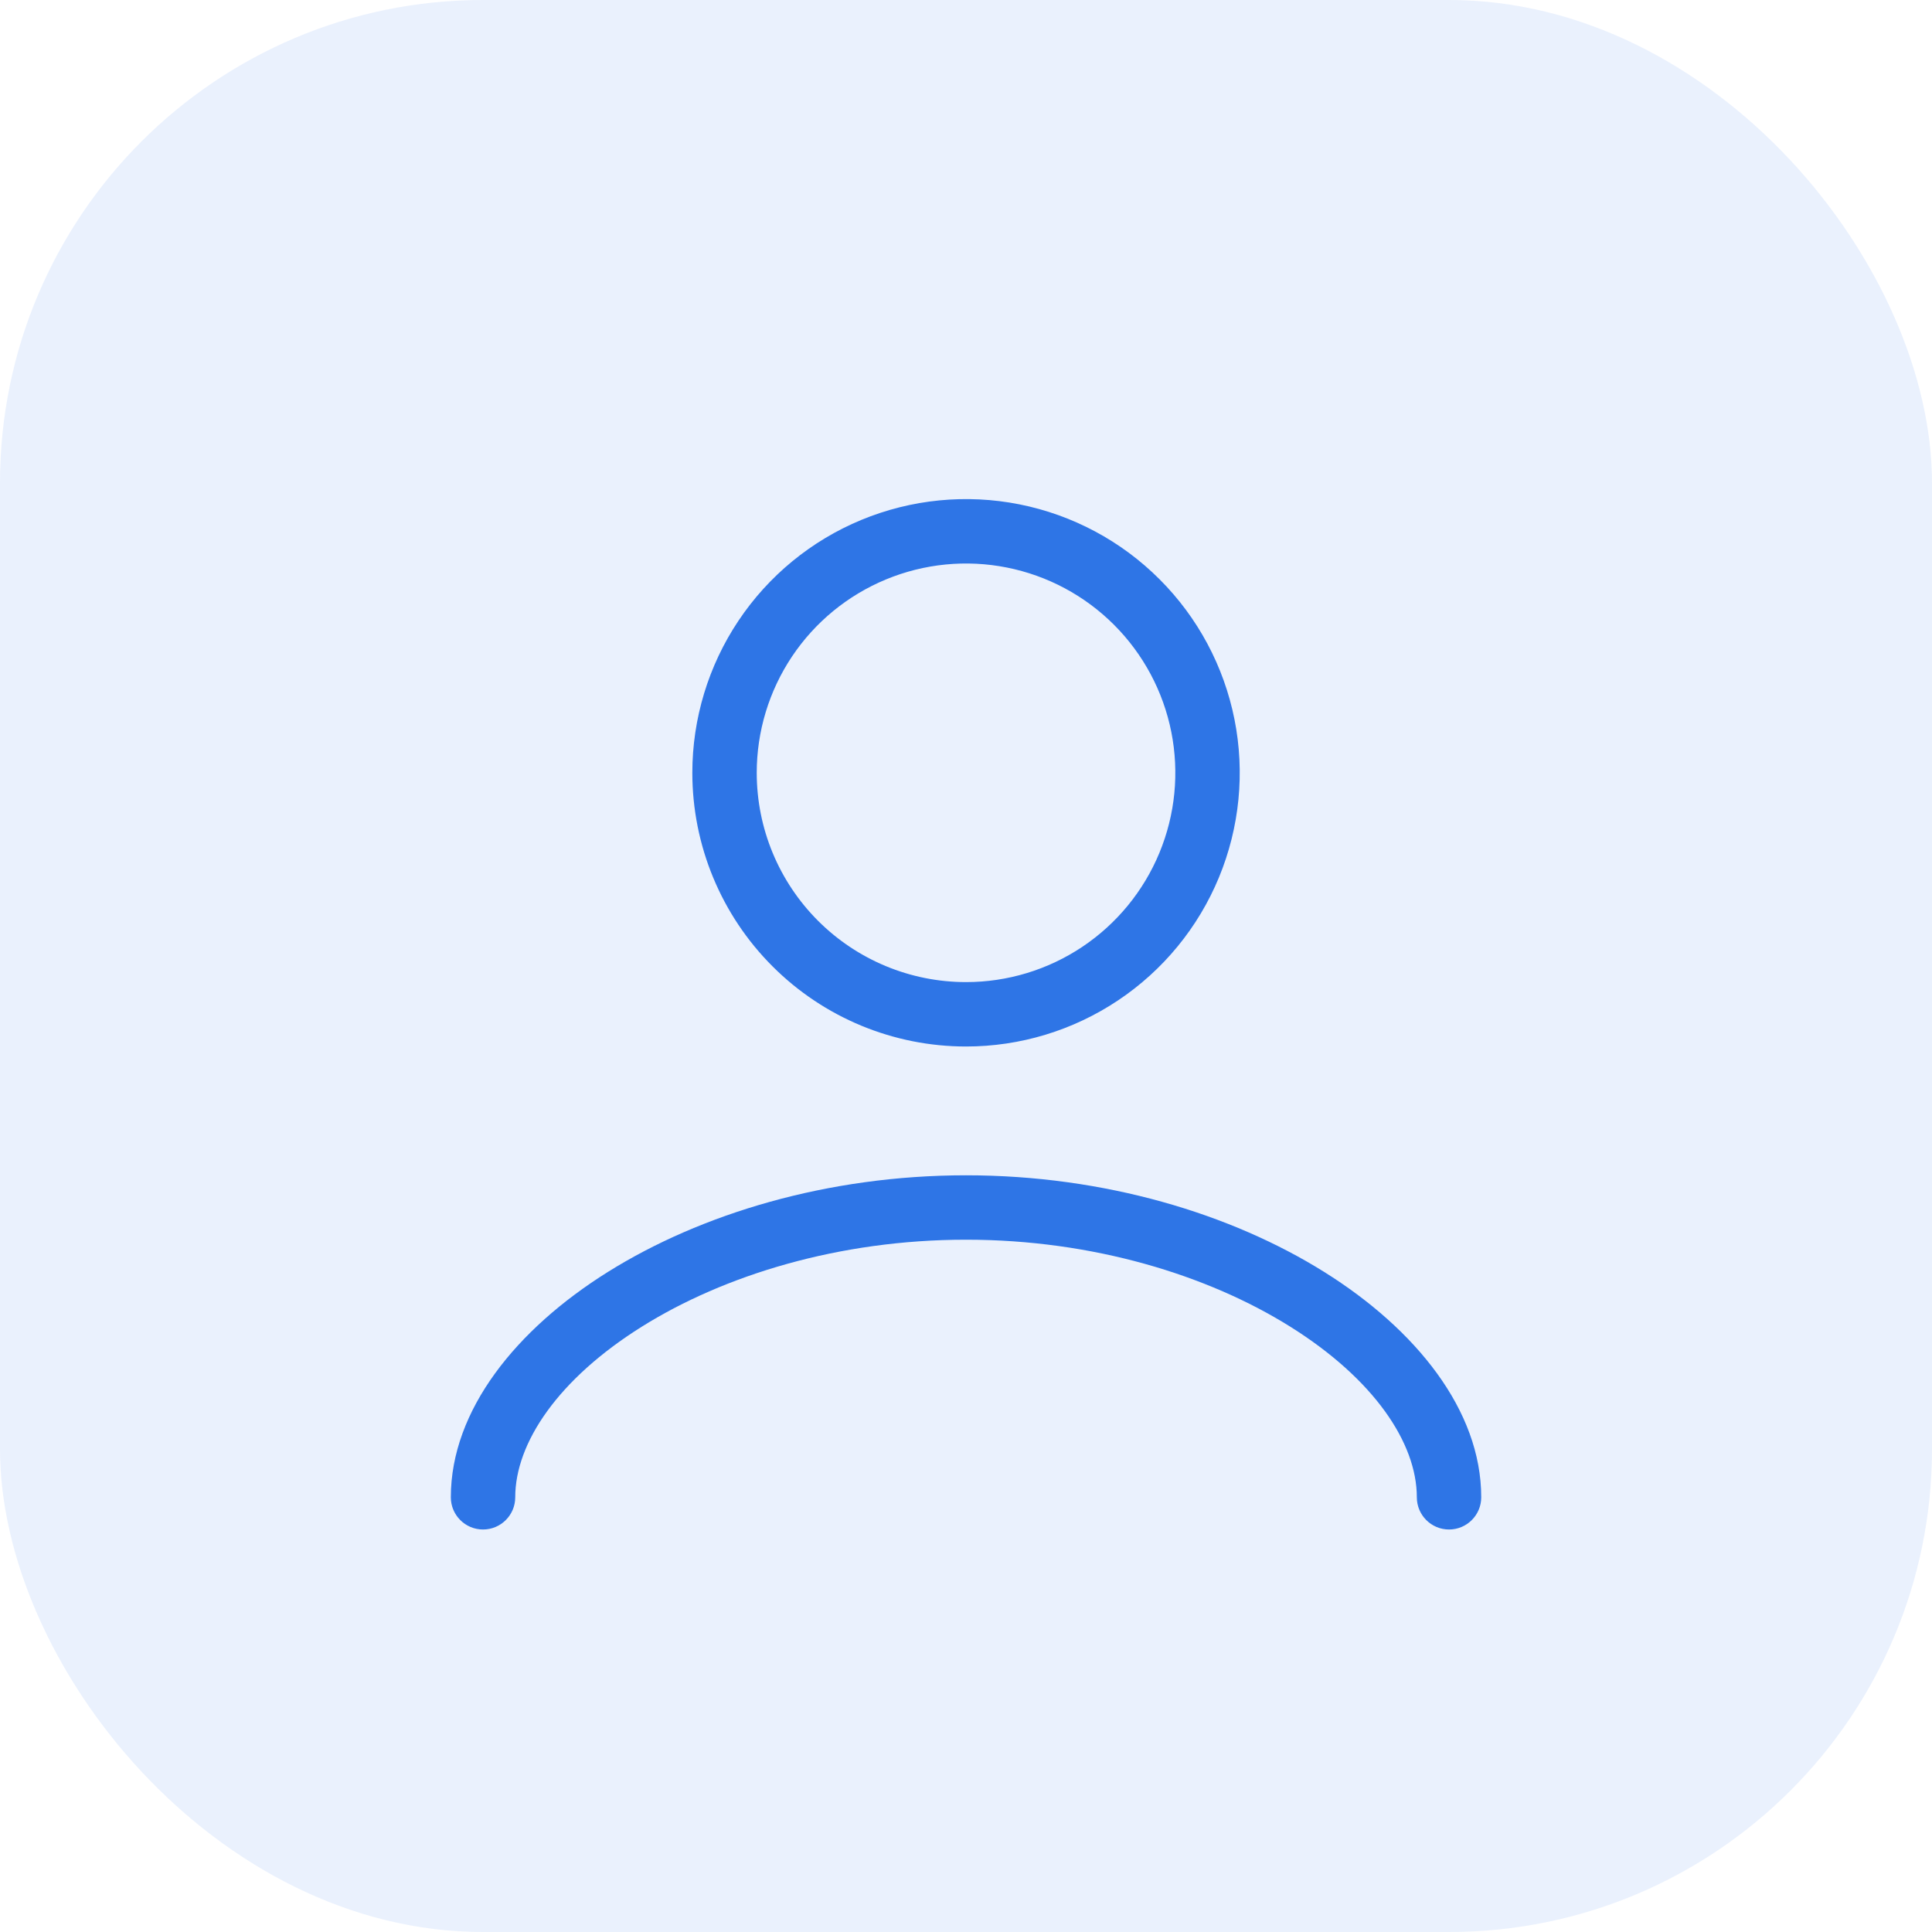 <svg width="60" height="60" viewBox="0 0 60 60" fill="none" xmlns="http://www.w3.org/2000/svg">
  <rect opacity="0.1" width="60" height="60" rx="15" fill="#2e75e6"/>
  <path fill-rule="evenodd" clip-rule="evenodd" d="M31.269 17.625C30.008 17.374 28.701 17.503 27.514 17.995C26.326 18.487 25.311 19.32 24.596 20.389C23.882 21.458 23.501 22.714 23.501 24C23.501 25.724 24.186 27.377 25.405 28.596C26.624 29.815 28.277 30.5 30.001 30.5C31.287 30.5 32.543 30.119 33.612 29.405C34.681 28.69 35.514 27.675 36.006 26.487C36.498 25.3 36.627 23.993 36.376 22.732C36.125 21.471 35.506 20.313 34.597 19.404C33.688 18.495 32.53 17.876 31.269 17.625ZM26.748 16.147C28.301 15.504 30.01 15.335 31.659 15.663C33.308 15.991 34.823 16.801 36.011 17.99C37.2 19.178 38.01 20.693 38.338 22.342C38.666 23.991 38.497 25.7 37.854 27.253C37.211 28.806 36.121 30.134 34.723 31.067C33.325 32.002 31.682 32.5 30.001 32.5C27.747 32.5 25.585 31.605 23.991 30.01C22.396 28.416 21.501 26.254 21.501 24C21.501 22.319 22 20.675 22.933 19.278C23.867 17.88 25.195 16.79 26.748 16.147ZM19.937 41.198C17.337 42.824 16.001 44.809 16.001 46.5C16.001 47.052 15.553 47.5 15.001 47.5C14.449 47.5 14.001 47.052 14.001 46.5C14.001 43.791 16.04 41.276 18.877 39.502C21.763 37.697 25.699 36.5 30.001 36.5C34.303 36.5 38.239 37.697 41.125 39.502C43.962 41.276 46.001 43.791 46.001 46.5C46.001 47.052 45.553 47.5 45.001 47.5C44.449 47.5 44.001 47.052 44.001 46.5C44.001 44.809 42.665 42.824 40.065 41.198C37.513 39.603 33.949 38.5 30.001 38.5C26.053 38.5 22.488 39.603 19.937 41.198Z" fill="#2e75e6"/>
  </svg>